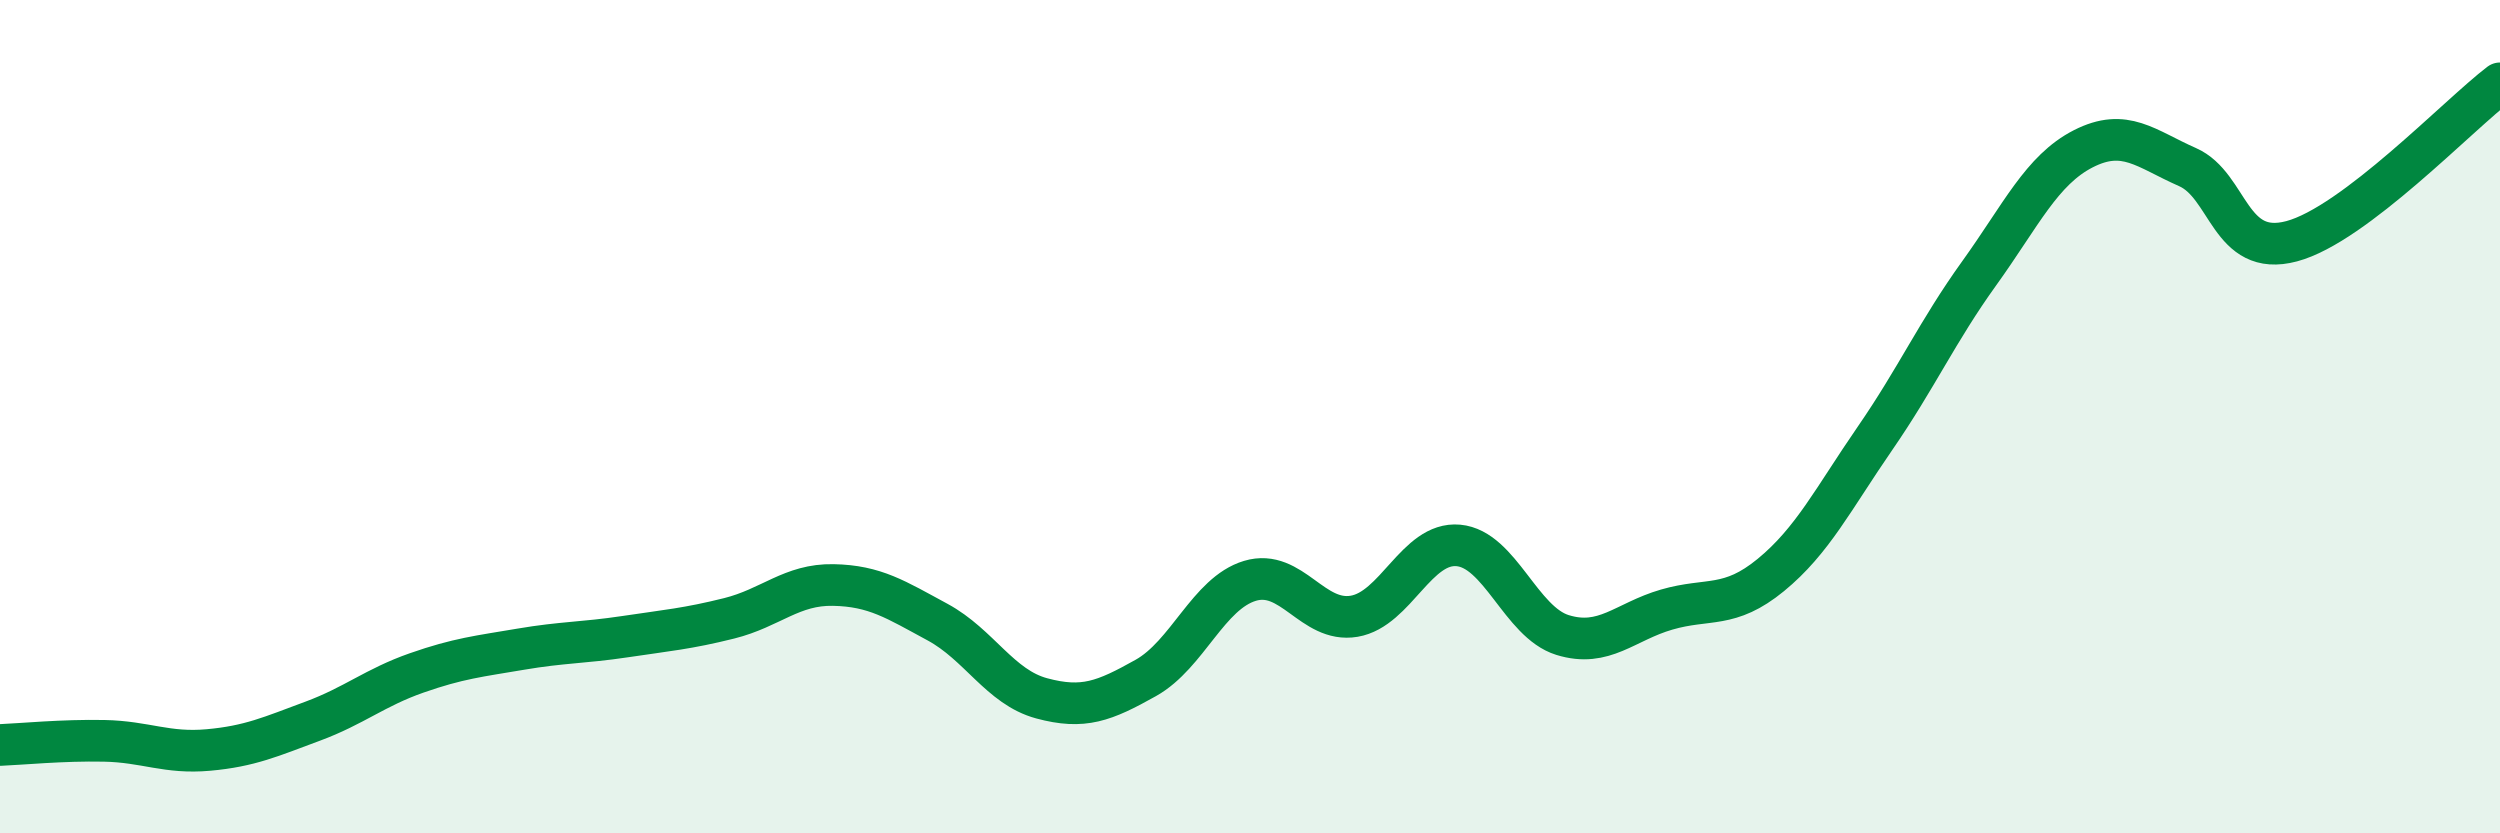 
    <svg width="60" height="20" viewBox="0 0 60 20" xmlns="http://www.w3.org/2000/svg">
      <path
        d="M 0,17.88 C 0.5,17.86 1.5,17.76 2.5,17.78 C 3.5,17.8 4,18.09 5,18 C 6,17.91 6.5,17.68 7.5,17.31 C 8.5,16.94 9,16.5 10,16.15 C 11,15.8 11.5,15.75 12.5,15.58 C 13.5,15.41 14,15.43 15,15.28 C 16,15.13 16.5,15.09 17.5,14.84 C 18.5,14.59 19,14.02 20,14.04 C 21,14.06 21.5,14.39 22.5,14.93 C 23.5,15.47 24,16.49 25,16.76 C 26,17.03 26.5,16.83 27.5,16.27 C 28.5,15.71 29,14.24 30,13.94 C 31,13.64 31.5,14.96 32.5,14.79 C 33.5,14.62 34,13 35,13.09 C 36,13.18 36.5,14.93 37.5,15.24 C 38.5,15.55 39,14.92 40,14.63 C 41,14.34 41.5,14.62 42.5,13.8 C 43.5,12.98 44,11.97 45,10.52 C 46,9.07 46.5,7.95 47.5,6.56 C 48.5,5.17 49,4.08 50,3.57 C 51,3.06 51.5,3.57 52.5,4.01 C 53.5,4.45 53.5,6.19 55,5.79 C 56.5,5.39 59,2.76 60,2L60 20L0 20Z"
        fill="#008740"
        opacity="0.1"
        stroke-linecap="round"
        stroke-linejoin="round"
      />
      <path
        d="M 0,17.88 C 0.5,17.86 1.5,17.76 2.5,17.78 C 3.5,17.8 4,18.09 5,18 C 6,17.91 6.5,17.68 7.5,17.31 C 8.5,16.94 9,16.5 10,16.15 C 11,15.8 11.5,15.75 12.5,15.58 C 13.5,15.41 14,15.43 15,15.28 C 16,15.13 16.5,15.09 17.5,14.84 C 18.5,14.59 19,14.02 20,14.04 C 21,14.06 21.5,14.39 22.5,14.93 C 23.5,15.47 24,16.49 25,16.76 C 26,17.03 26.5,16.83 27.5,16.27 C 28.5,15.71 29,14.24 30,13.94 C 31,13.64 31.5,14.96 32.5,14.79 C 33.5,14.62 34,13 35,13.09 C 36,13.18 36.5,14.93 37.5,15.24 C 38.5,15.55 39,14.92 40,14.63 C 41,14.34 41.5,14.62 42.5,13.8 C 43.5,12.98 44,11.97 45,10.52 C 46,9.07 46.5,7.95 47.5,6.56 C 48.5,5.17 49,4.08 50,3.57 C 51,3.06 51.5,3.57 52.5,4.01 C 53.5,4.45 53.5,6.19 55,5.79 C 56.5,5.39 59,2.76 60,2"
        stroke="#008740"
        stroke-width="1"
        fill="none"
        stroke-linecap="round"
        stroke-linejoin="round"
      />
    </svg>
  